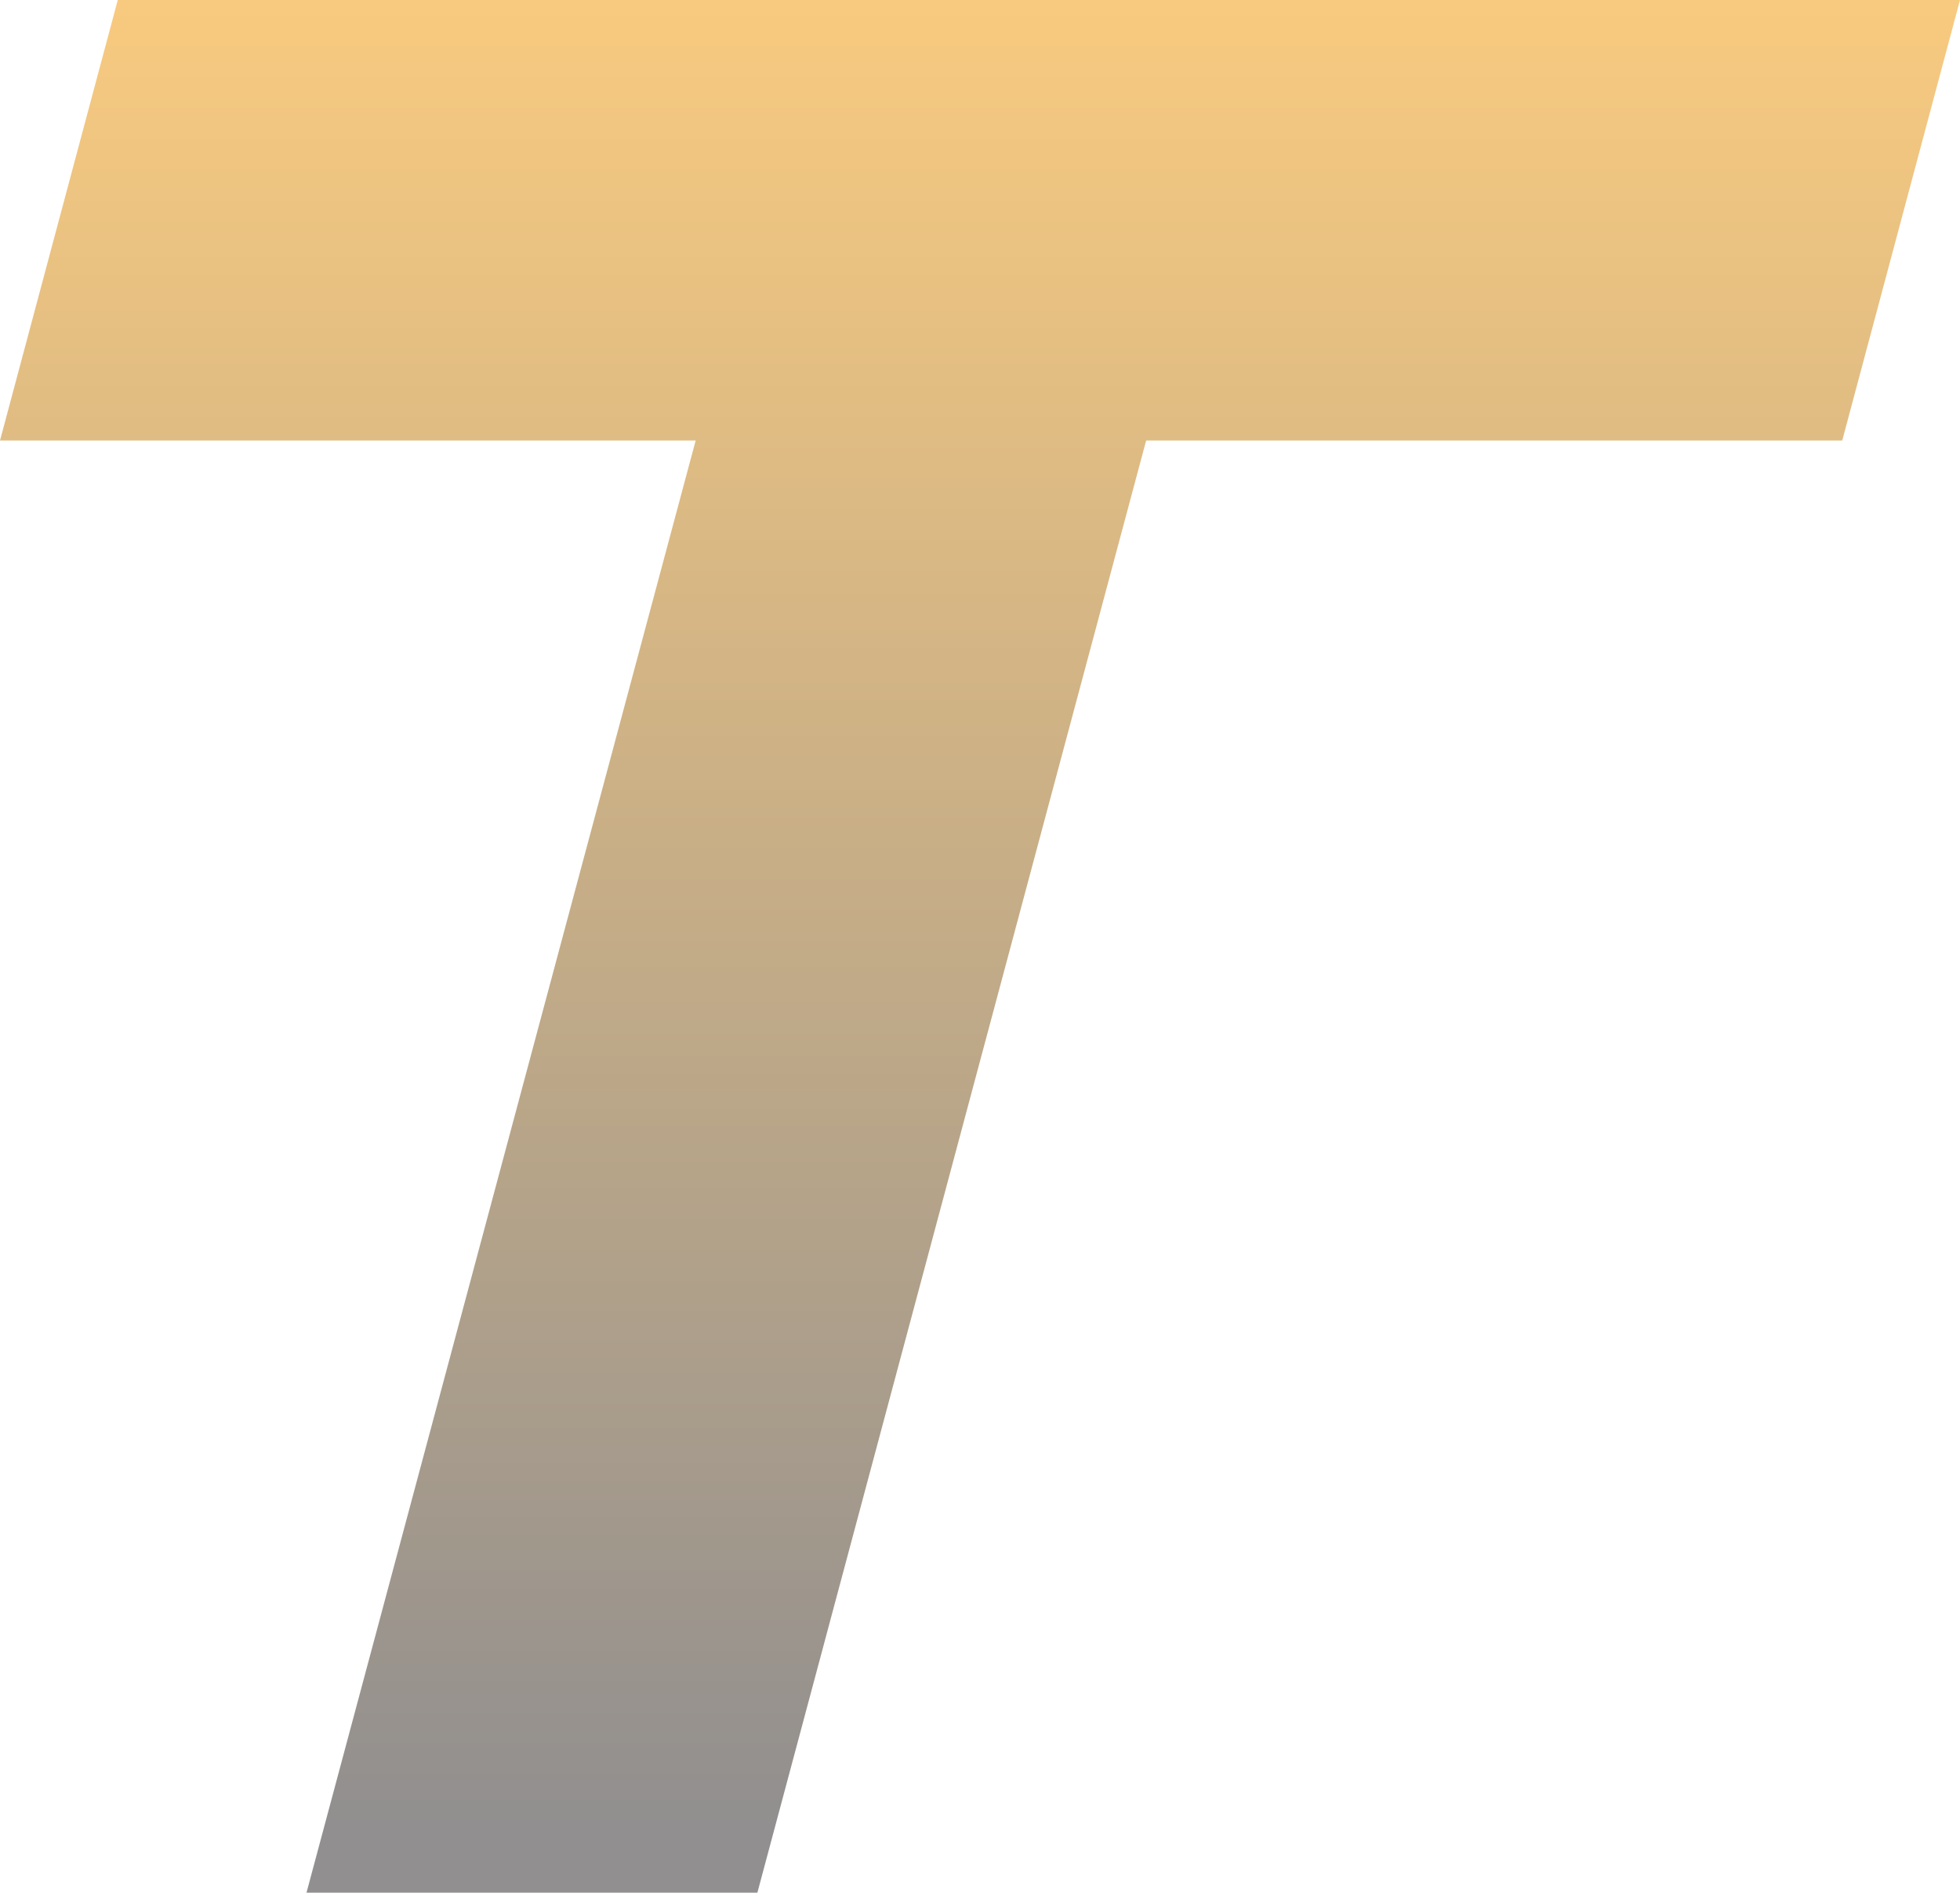 <?xml version="1.0" encoding="UTF-8"?>
<svg id="Layer_2" data-name="Layer 2" xmlns="http://www.w3.org/2000/svg" xmlns:xlink="http://www.w3.org/1999/xlink" viewBox="0 0 48.6 46.92">
  <defs>
    <style>
      .cls-1 {
        fill: url(#linear-gradient);
        opacity: .5;
      }
    </style>
    <linearGradient id="linear-gradient" x1="24.3" y1="46.92" x2="24.3" y2="0" gradientUnits="userSpaceOnUse">
      <stop offset=".03" stop-color="#231f20"/>
      <stop offset="1" stop-color="#f29600"/>
    </linearGradient>
  </defs>
  <g id="Layer_1-2" data-name="Layer 1">
    <polygon class="cls-1" points="48.6 0 2.92 0 0 10.92 17.25 10.92 7.6 46.92 18.78 46.92 28.42 10.92 45.68 10.92 48.6 0"/>
  </g>
</svg>